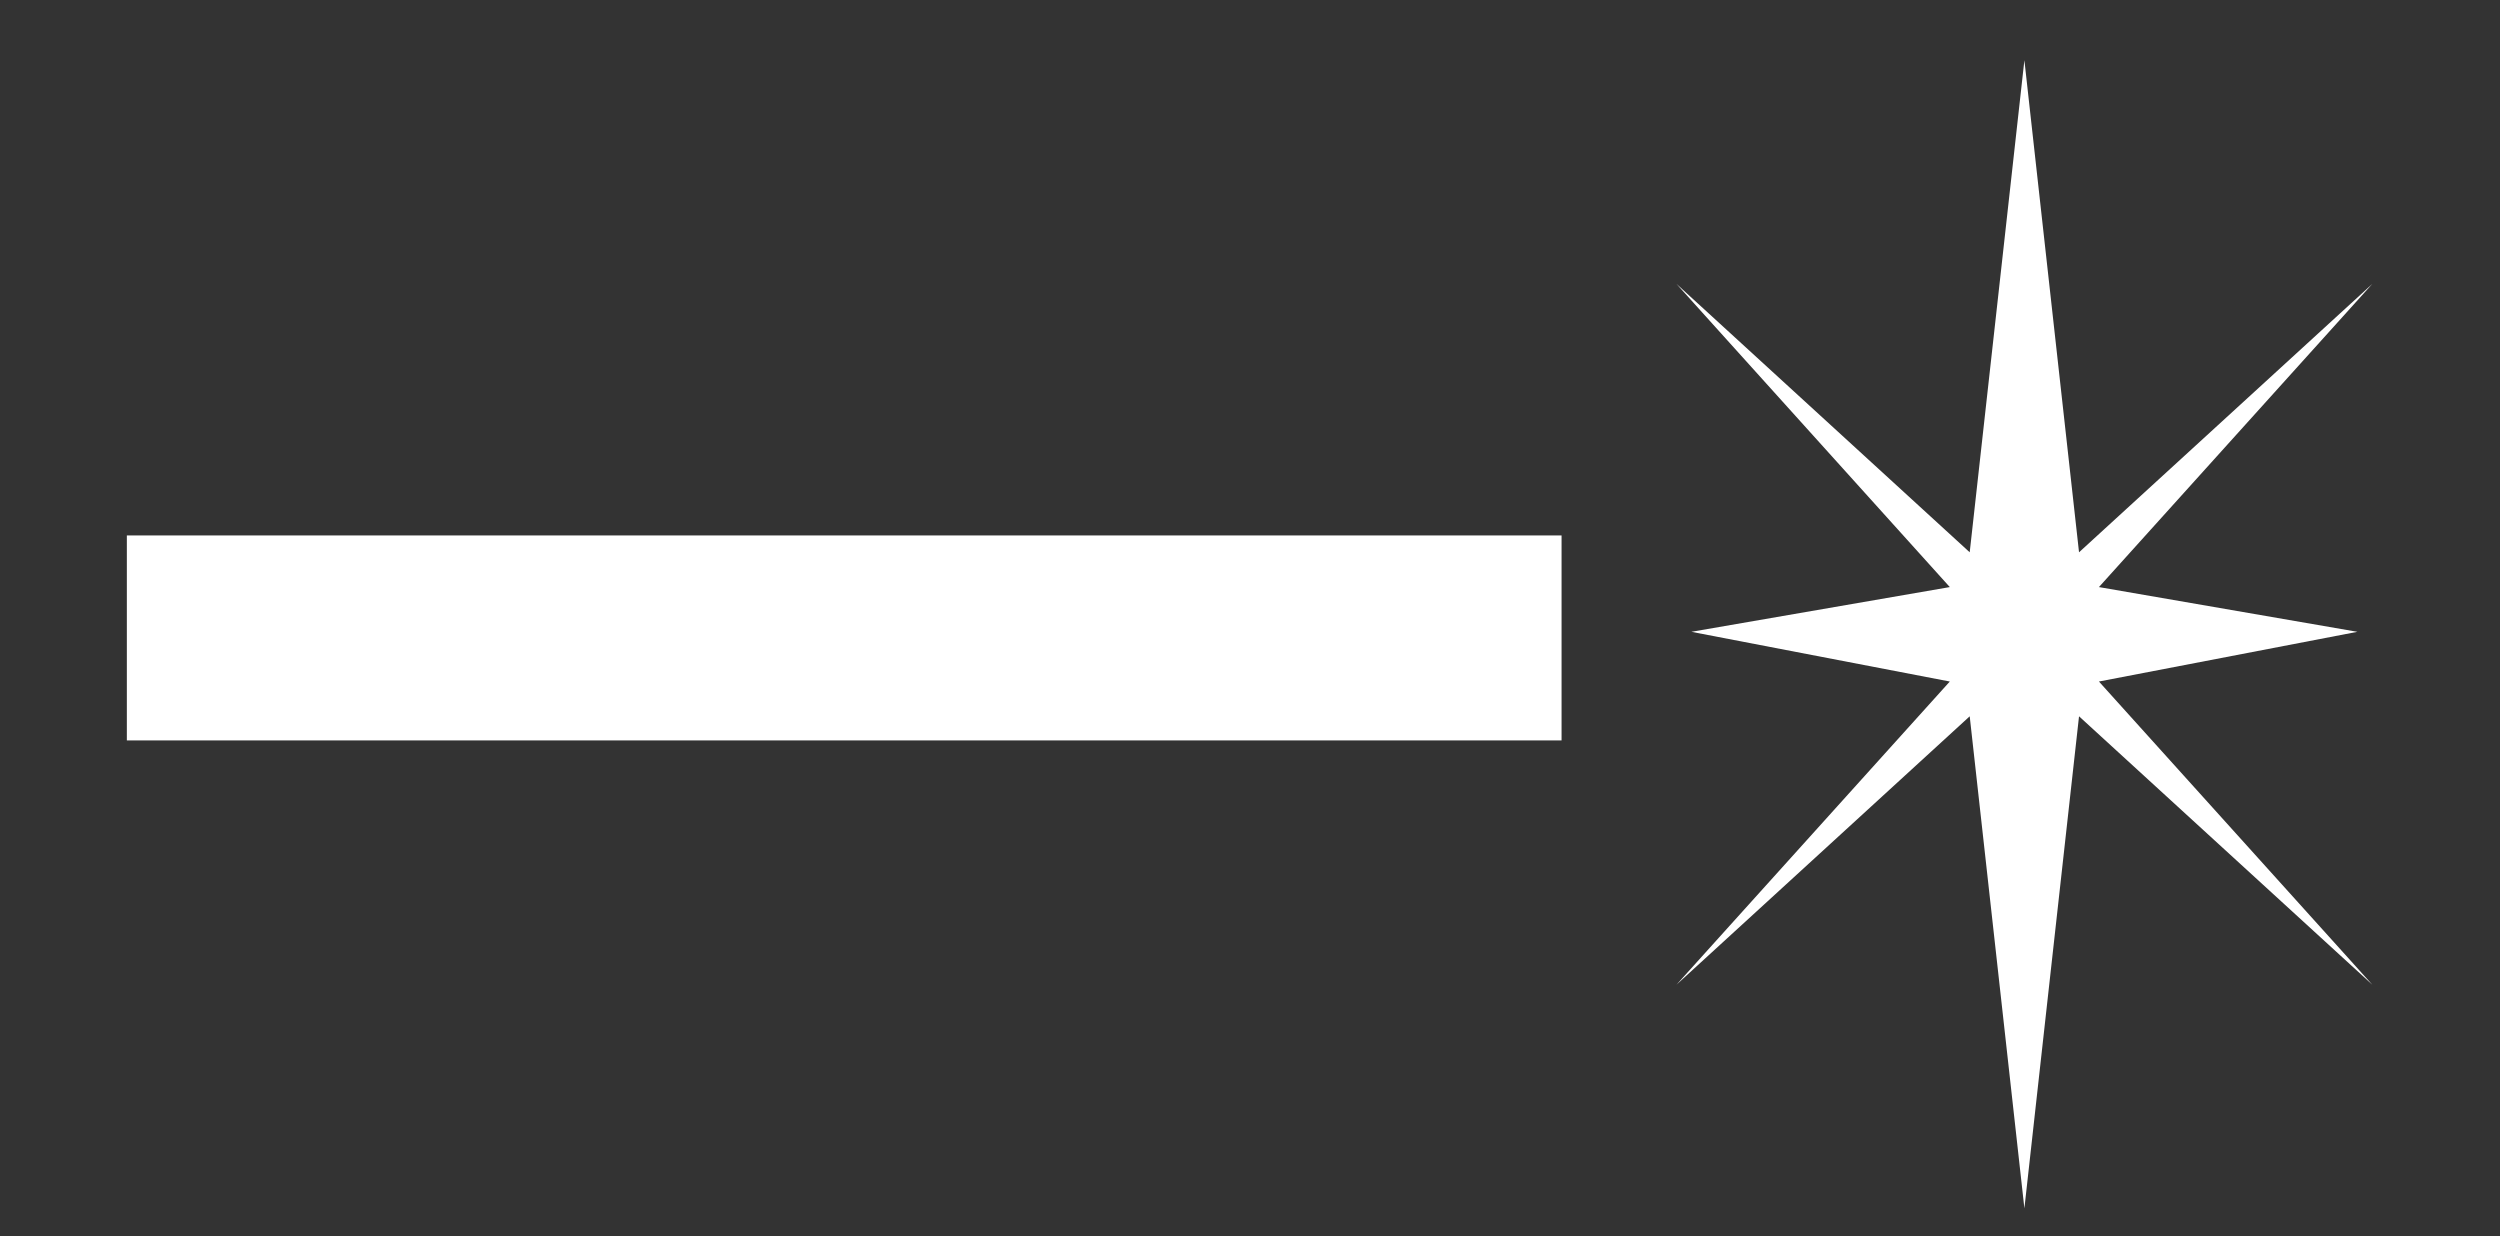 <?xml version="1.0" encoding="UTF-8" standalone="no"?><!DOCTYPE svg PUBLIC "-//W3C//DTD SVG 1.1//EN" "http://www.w3.org/Graphics/SVG/1.1/DTD/svg11.dtd"><svg width="100%" height="100%" viewBox="0 0 2324 1149" version="1.1" xmlns="http://www.w3.org/2000/svg" xmlns:xlink="http://www.w3.org/1999/xlink" xml:space="preserve" xmlns:serif="http://www.serif.com/" style="fill-rule:evenodd;clip-rule:evenodd;stroke-linejoin:round;stroke-miterlimit:2;"><rect x="0" y="0" width="2324" height="1149" fill="#333333" stroke="none"/><rect id="Artboard1" x="0" y="0" width="2323.21" height="1148.5" style="fill:none;"/><path d="M1831.04,665.875l50.833,457.417l50.792,-457.417l272.625,249.5l-254.125,-281.833l240.25,-46.209l-240.25,-41.583l254.125,-281.833l-272.625,249.5l-50.792,-457.417l-50.833,457.417l-272.584,-249.5l254.084,281.833l-240.25,41.583l240.25,46.209l-254.084,281.833l272.584,-249.5Z" style="fill:#fff;fill-rule:nonzero;"/><rect x="117.917" y="497.75" width="1333.71" height="190.542" style="fill:#fff;"/></svg>